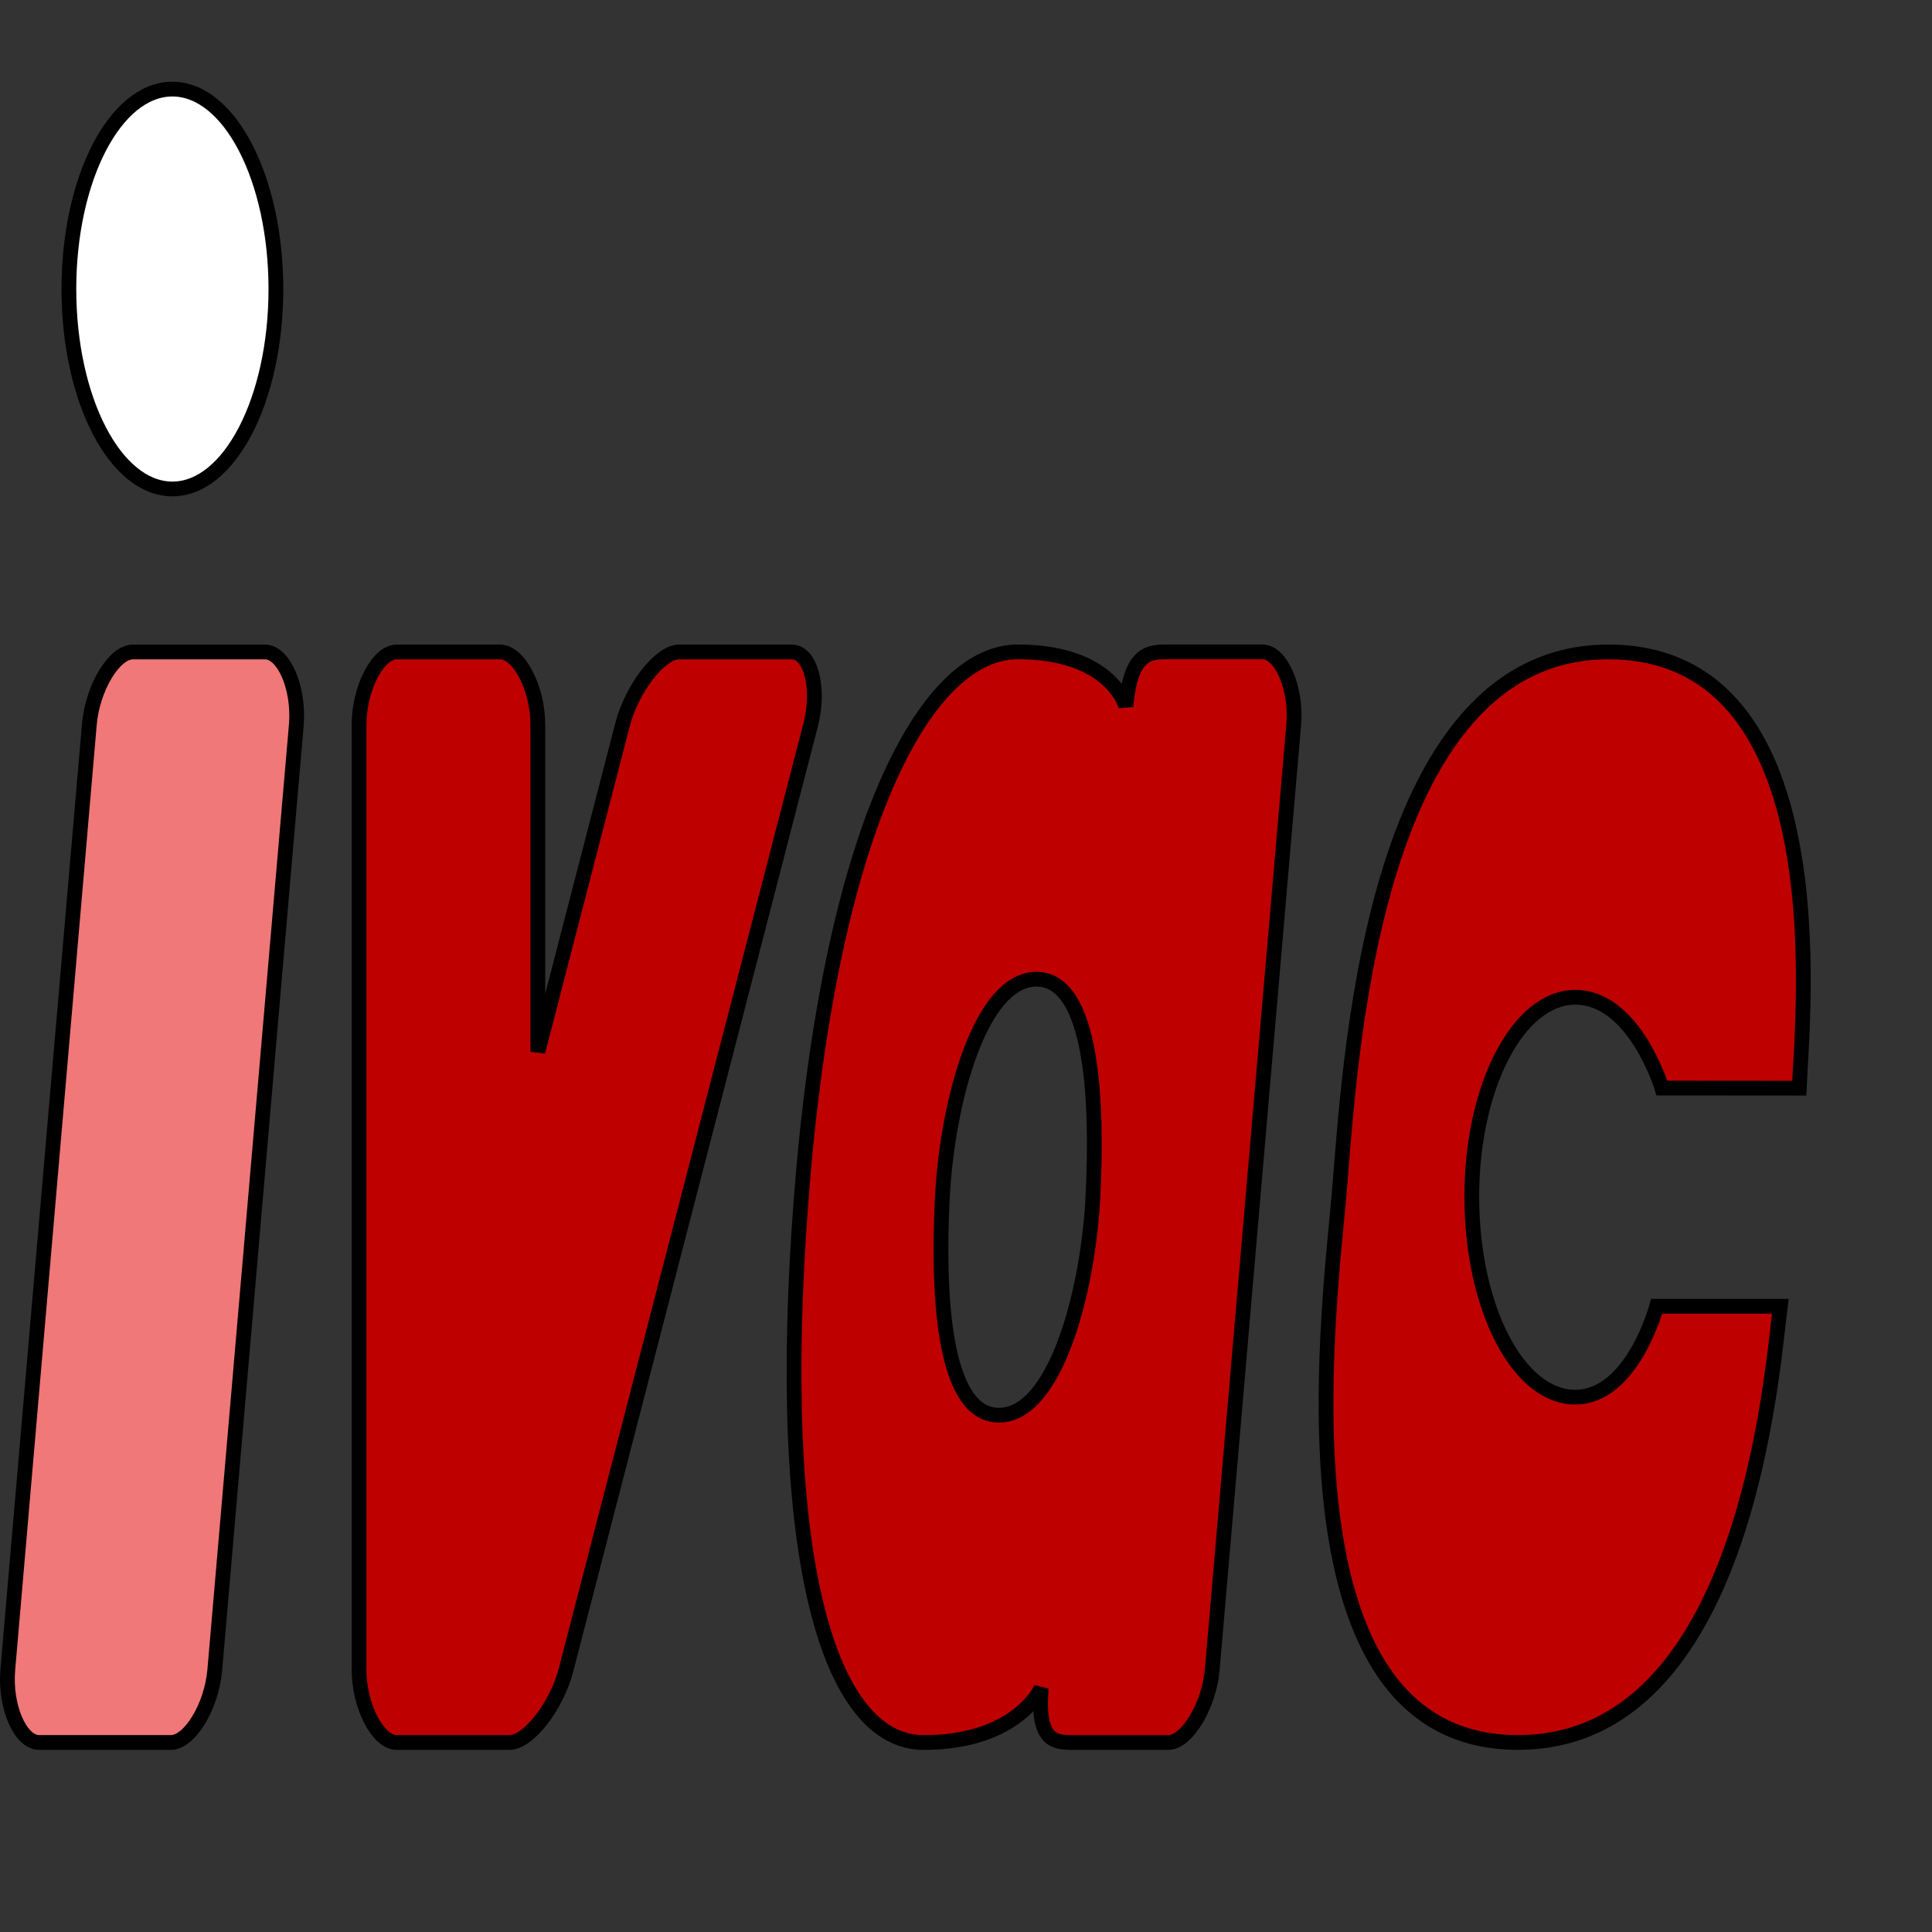 <?xml version="1.0" encoding="UTF-8" standalone="no"?>
<svg
   xmlns:dc="http://purl.org/dc/elements/1.1/"
   xmlns:cc="http://creativecommons.org/ns#"
   xmlns:rdf="http://www.w3.org/1999/02/22-rdf-syntax-ns#"
   xmlns:svg="http://www.w3.org/2000/svg"
   xmlns="http://www.w3.org/2000/svg"
   version="1.1"
   id="svg2"
   height="50mm"
   width="50mm">
  <rect width="100%" height="100%" fill="#333333" stroke="none"/>
  <defs
     id="defs4" />
  <g
     transform="translate(-196.067,-62.302)"
     id="layer1">
    <ellipse
       ry="19.556"
       rx="10.124"
       cy="90.573"
       cx="212.929"
       id="path3788-2-9-6-7-7"
       style="fill:#ffffff;fill-opacity:1;stroke:#000000;stroke-width:1.444;stroke-linejoin:miter;stroke-miterlimit:4;stroke-dasharray:none;stroke-opacity:1" />
    <path
       id="path3790-19-2-2-9-8"
       d="m 209.1,126.074 c 9.204,0 3.681,0 12.885,0 1.841,0 3.357,3.511 3.068,7.111 -1.534,17.778 -6.442,74.667 -7.976,92.445 -0.302,3.587 -2.454,7.111 -4.295,7.111 -9.204,0 -3.681,0 -12.885,0 -1.841,0 -3.37,-3.492 -3.068,-7.111 1.534,-17.778 6.442,-74.667 7.976,-92.445 0.289,-3.527 2.415,-7.156 4.295,-7.111 z"
       style="fill:#f07878;fill-opacity:1;stroke:#000000;stroke-width:1.444;stroke-linecap:butt;stroke-linejoin:miter;stroke-miterlimit:4;stroke-dasharray:none;stroke-opacity:1" />
    <path
       id="path3792-1-0-1-1-6"
       d="m 231.189,133.185 c 0,17.778 0,74.667 0,92.445 0,3.556 1.841,7.111 3.681,7.111 9.204,0 1.841,0 11.044,0 1.841,0 4.602,-3.556 5.522,-7.111 4.602,-17.778 19.327,-74.667 23.929,-92.445 0.92,-3.556 0,-7.111 -1.841,-7.111 -9.204,0 -1.841,0 -11.044,0 -1.841,0 -4.602,3.556 -5.522,7.111 -4.602,17.778 -5.575,21.538 -8.283,32 0,-21.333 0,-14.222 0,-32 0,-3.556 -1.841,-7.111 -3.681,-7.111 -9.204,0 -0.92,0 -10.124,0 -1.841,0 -3.681,3.556 -3.681,7.111 z"
       style="fill:#be0000;fill-opacity:1;stroke:#000000;stroke-width:1.444;stroke-linecap:butt;stroke-linejoin:miter;stroke-miterlimit:4;stroke-dasharray:none;stroke-opacity:1" />
    <path
       id="path3794-3-9-6-5-1"
       d="m 295.615,126.064 c -9.204,-10e-6 -18.408,17.784 -21.169,53.34 -2.761,35.556 2.761,53.34 11.964,53.34 9.203,0 11.51,-5.331 11.51,-5.331 -0.46,5.333 1.374,5.331 3.214,5.331 l 9.205,0 c 1.841,0 3.99,-3.622 4.302,-7.118 l 7.971,-92.444 c 0.302,-3.556 -1.228,-7.118 -3.068,-7.118 l -9.205,0 c -1.841,0 -3.679,-0.002 -4.14,5.331 0,0 -1.381,-5.331 -10.585,-5.331 z m 1.834,32.017 c 5.522,0 5.994,12.067 5.52,21.324 -0.474,9.256 -3.666,21.324 -9.188,21.324 -5.522,0 -6.01,-12.067 -5.536,-21.324 0.474,-9.256 3.683,-21.324 9.205,-21.324 z"
       style="fill:#be0000;fill-opacity:1;stroke:#000000;stroke-width:1.444;stroke-linecap:butt;stroke-linejoin:miter;stroke-miterlimit:4;stroke-dasharray:none;stroke-opacity:1" />
    <path
       id="path3796-9-9-1-1-3"
       d="m 372.059,168.74 c 0.308,-7.275 3.934,-42.315 -18.345,-42.667 -23.968,-0.379 -25.639,41.576 -26.69,53.333 -1.092,12.218 -6.351,53.309 17.487,53.333 22.302,0.023 24.853,-36.144 25.697,-42.667 l -12.095,-3e-5 c 0,0 -2.36,8.872 -7.961,8.889 -5.601,0.017 -10.107,-8.764 -10.124,-19.556 -0.017,-10.792 4.537,-19.556 10.124,-19.556 5.784,0 8.472,8.881 8.472,8.881 z"
       style="fill:#be0000;fill-opacity:1;stroke:#000000;stroke-width:1.444;stroke-linecap:butt;stroke-linejoin:miter;stroke-miterlimit:4;stroke-dasharray:none;stroke-opacity:1" />
  </g>
</svg>

